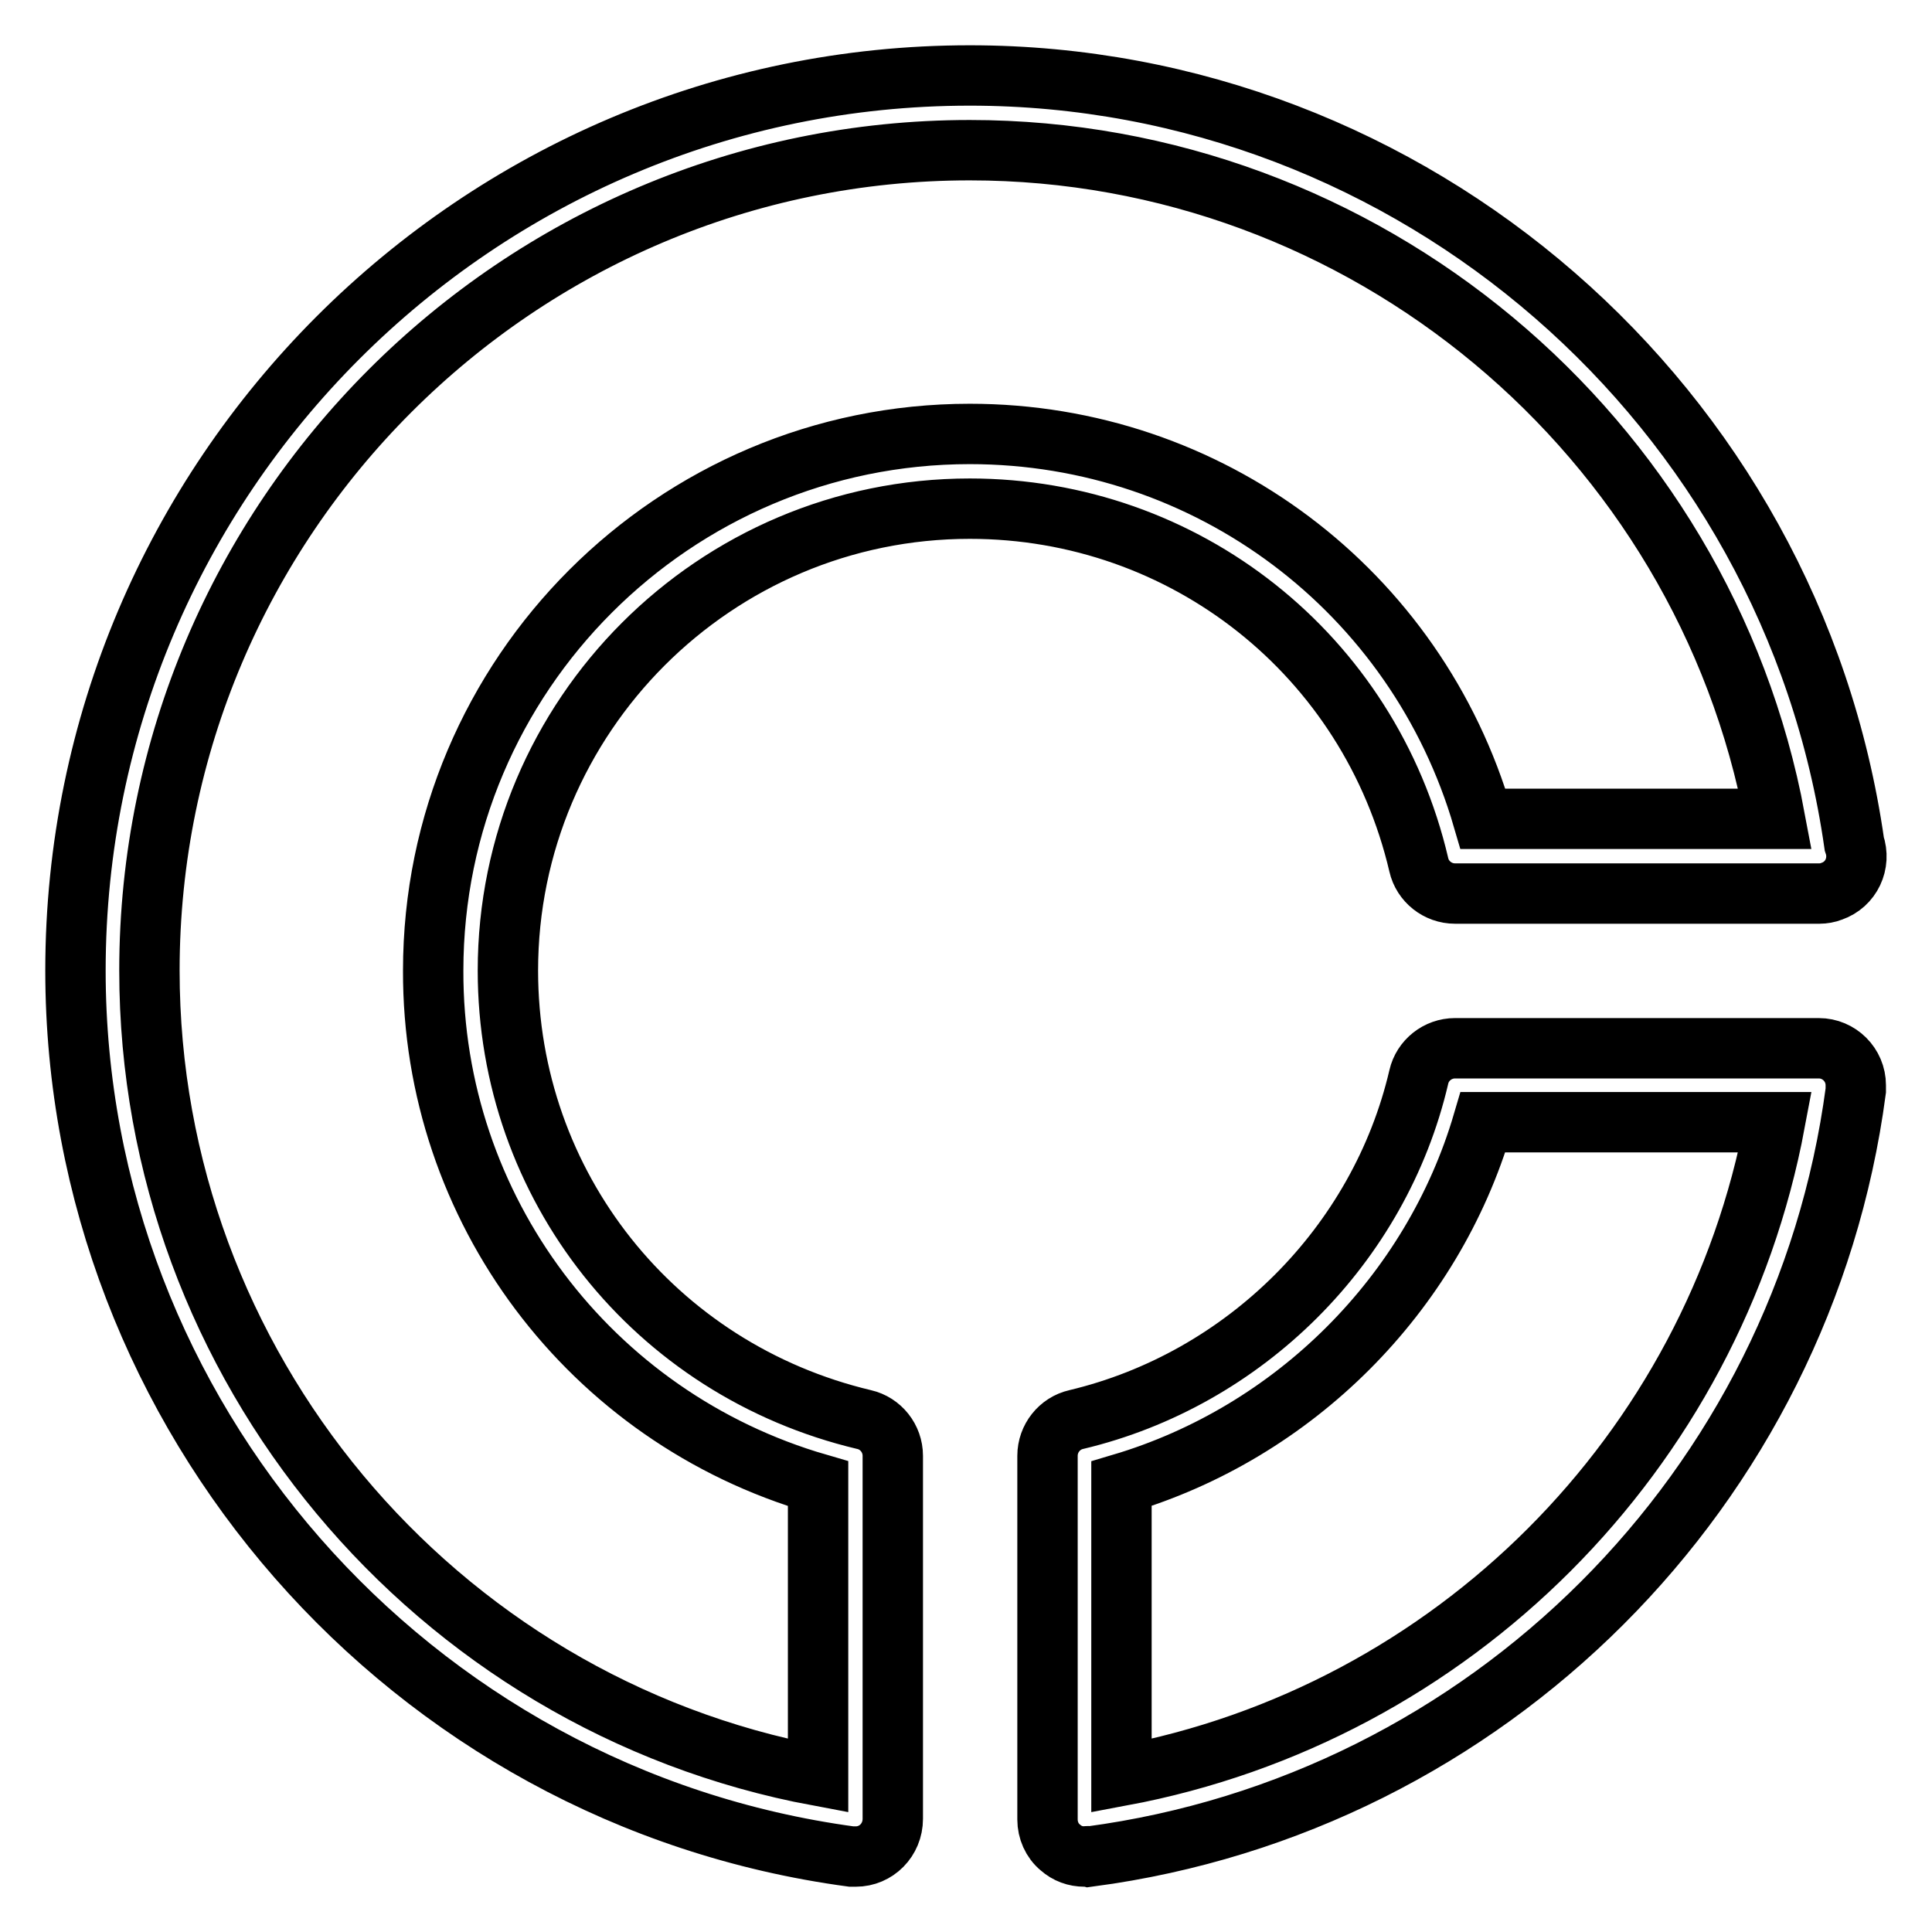 <?xml version="1.0" encoding="utf-8"?>
<!-- Svg Vector Icons : http://www.onlinewebfonts.com/icon -->
<!DOCTYPE svg PUBLIC "-//W3C//DTD SVG 1.1//EN" "http://www.w3.org/Graphics/SVG/1.1/DTD/svg11.dtd">
<svg version="1.1" xmlns="http://www.w3.org/2000/svg" xmlns:xlink="http://www.w3.org/1999/xlink" x="0px" y="0px" viewBox="0 0 256 256" enable-background="new 0 0 256 256" xml:space="preserve">
<g> <path stroke-width="8" fill-opacity="0" stroke="#000000"  d="M143.7,246c-1.2,0-2.3-0.4-3.2-1.2c-1.1-0.9-1.7-2.3-1.7-3.7v-48.2c0-2.3,1.6-4.3,3.8-4.8 c22.3-5.3,40.2-23.1,45.4-45.4c0.5-2.2,2.5-3.8,4.8-3.8H241c2.7,0,4.9,2.2,4.9,4.9c0,0.2,0,0.4,0,0.7 c-7,52.8-48.8,94.5-101.5,101.5C144.1,245.9,143.9,246,143.7,246L143.7,246z M148.6,196.6v38.7c43.9-8.2,78.4-42.8,86.6-86.6h-38.7 C189.8,171.5,171.5,189.8,148.6,196.6z M113.4,246c-0.2,0-0.4,0-0.6,0C54.2,238.1,10,187.6,10,128.6C10,63.2,63.2,10,128.5,10 c58.7,0,108.9,43.7,117.2,101.8c0.9,2.6-0.4,5.4-3,6.3c-0.5,0.2-1.1,0.3-1.6,0.3h-48.3c-2.3,0-4.3-1.6-4.8-3.8 c-6.5-27.8-31-47.2-59.5-47.2c-33.8,0-61.2,27.5-61.2,61.2c0,28.5,19.4,52.9,47.2,59.5c2.2,0.5,3.8,2.5,3.8,4.8V241 C118.3,243.8,116.1,246,113.4,246z M128.5,19.9c-59.9,0-108.7,48.8-108.7,108.7c0,52.3,37.7,97.2,88.6,106.7v-38.7 c-30.3-8.8-51.1-36.5-51-68c0-39.2,31.9-71.1,71.1-71.1c31.7,0,59.2,20.8,68,51h38.7C225.7,57.6,180.8,19.9,128.5,19.9L128.5,19.9z "/></g>
</svg>